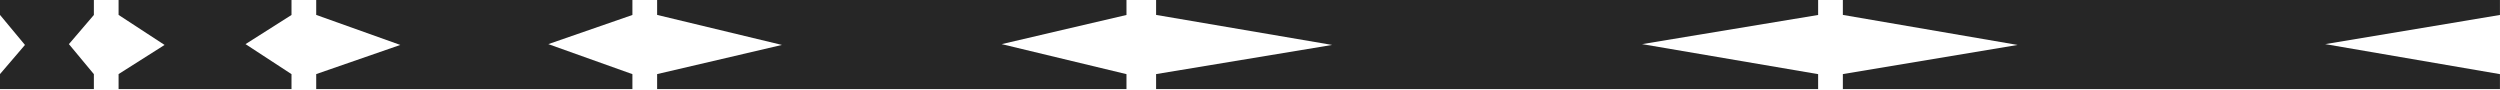 <?xml version="1.0" encoding="UTF-8"?> <svg xmlns="http://www.w3.org/2000/svg" width="2932" height="105" viewBox="0 0 2932 105" fill="none"><path d="M80.815 51.748L110.094 17.555L110.094 -0.001L0.002 -0.001L0.002 17.49L29.281 52.701L0.002 86.894L0.002 104.449L110.094 104.449L110.094 86.958L80.815 51.748Z" fill="#262626"></path><path d="M287.94 51.748L341.875 17.555L341.875 -0.001L139.075 -0.001L139.075 17.49L193.009 52.701L139.074 86.894L139.074 104.449L341.875 104.449L341.875 86.958L287.94 51.748Z" fill="#262626"></path><path d="M643.064 51.748L741.688 17.555L741.688 -0.001L370.852 -0.001L370.852 17.49L469.476 52.701L370.852 86.894L370.852 104.449L741.688 104.449L741.688 86.958L643.064 51.748Z" fill="#262626"></path><path d="M1174.74 51.748L1321.13 17.555L1321.13 -0.001L770.675 -0.001L770.675 17.49L917.068 52.701L770.674 86.894L770.674 104.449L1321.13 104.449L1321.13 86.958L1174.74 51.748Z" fill="#262626"></path><path d="M1925.81 51.748L2132.3 17.555L2132.3 -0.001L1355.87 -0.001L1355.87 17.49L1562.36 52.701L1355.87 86.894L1355.87 104.449L2132.3 104.449L2132.3 86.958L1925.81 51.748Z" fill="#262626"></path><path d="M2726.99 51.748L2931.94 17.555L2931.94 -0.001L2161.3 -0.001L2161.3 17.49L2366.25 52.701L2161.3 86.894L2161.3 104.449L2931.94 104.449L2931.94 86.958L2726.99 51.748Z" fill="#262626"></path></svg> 